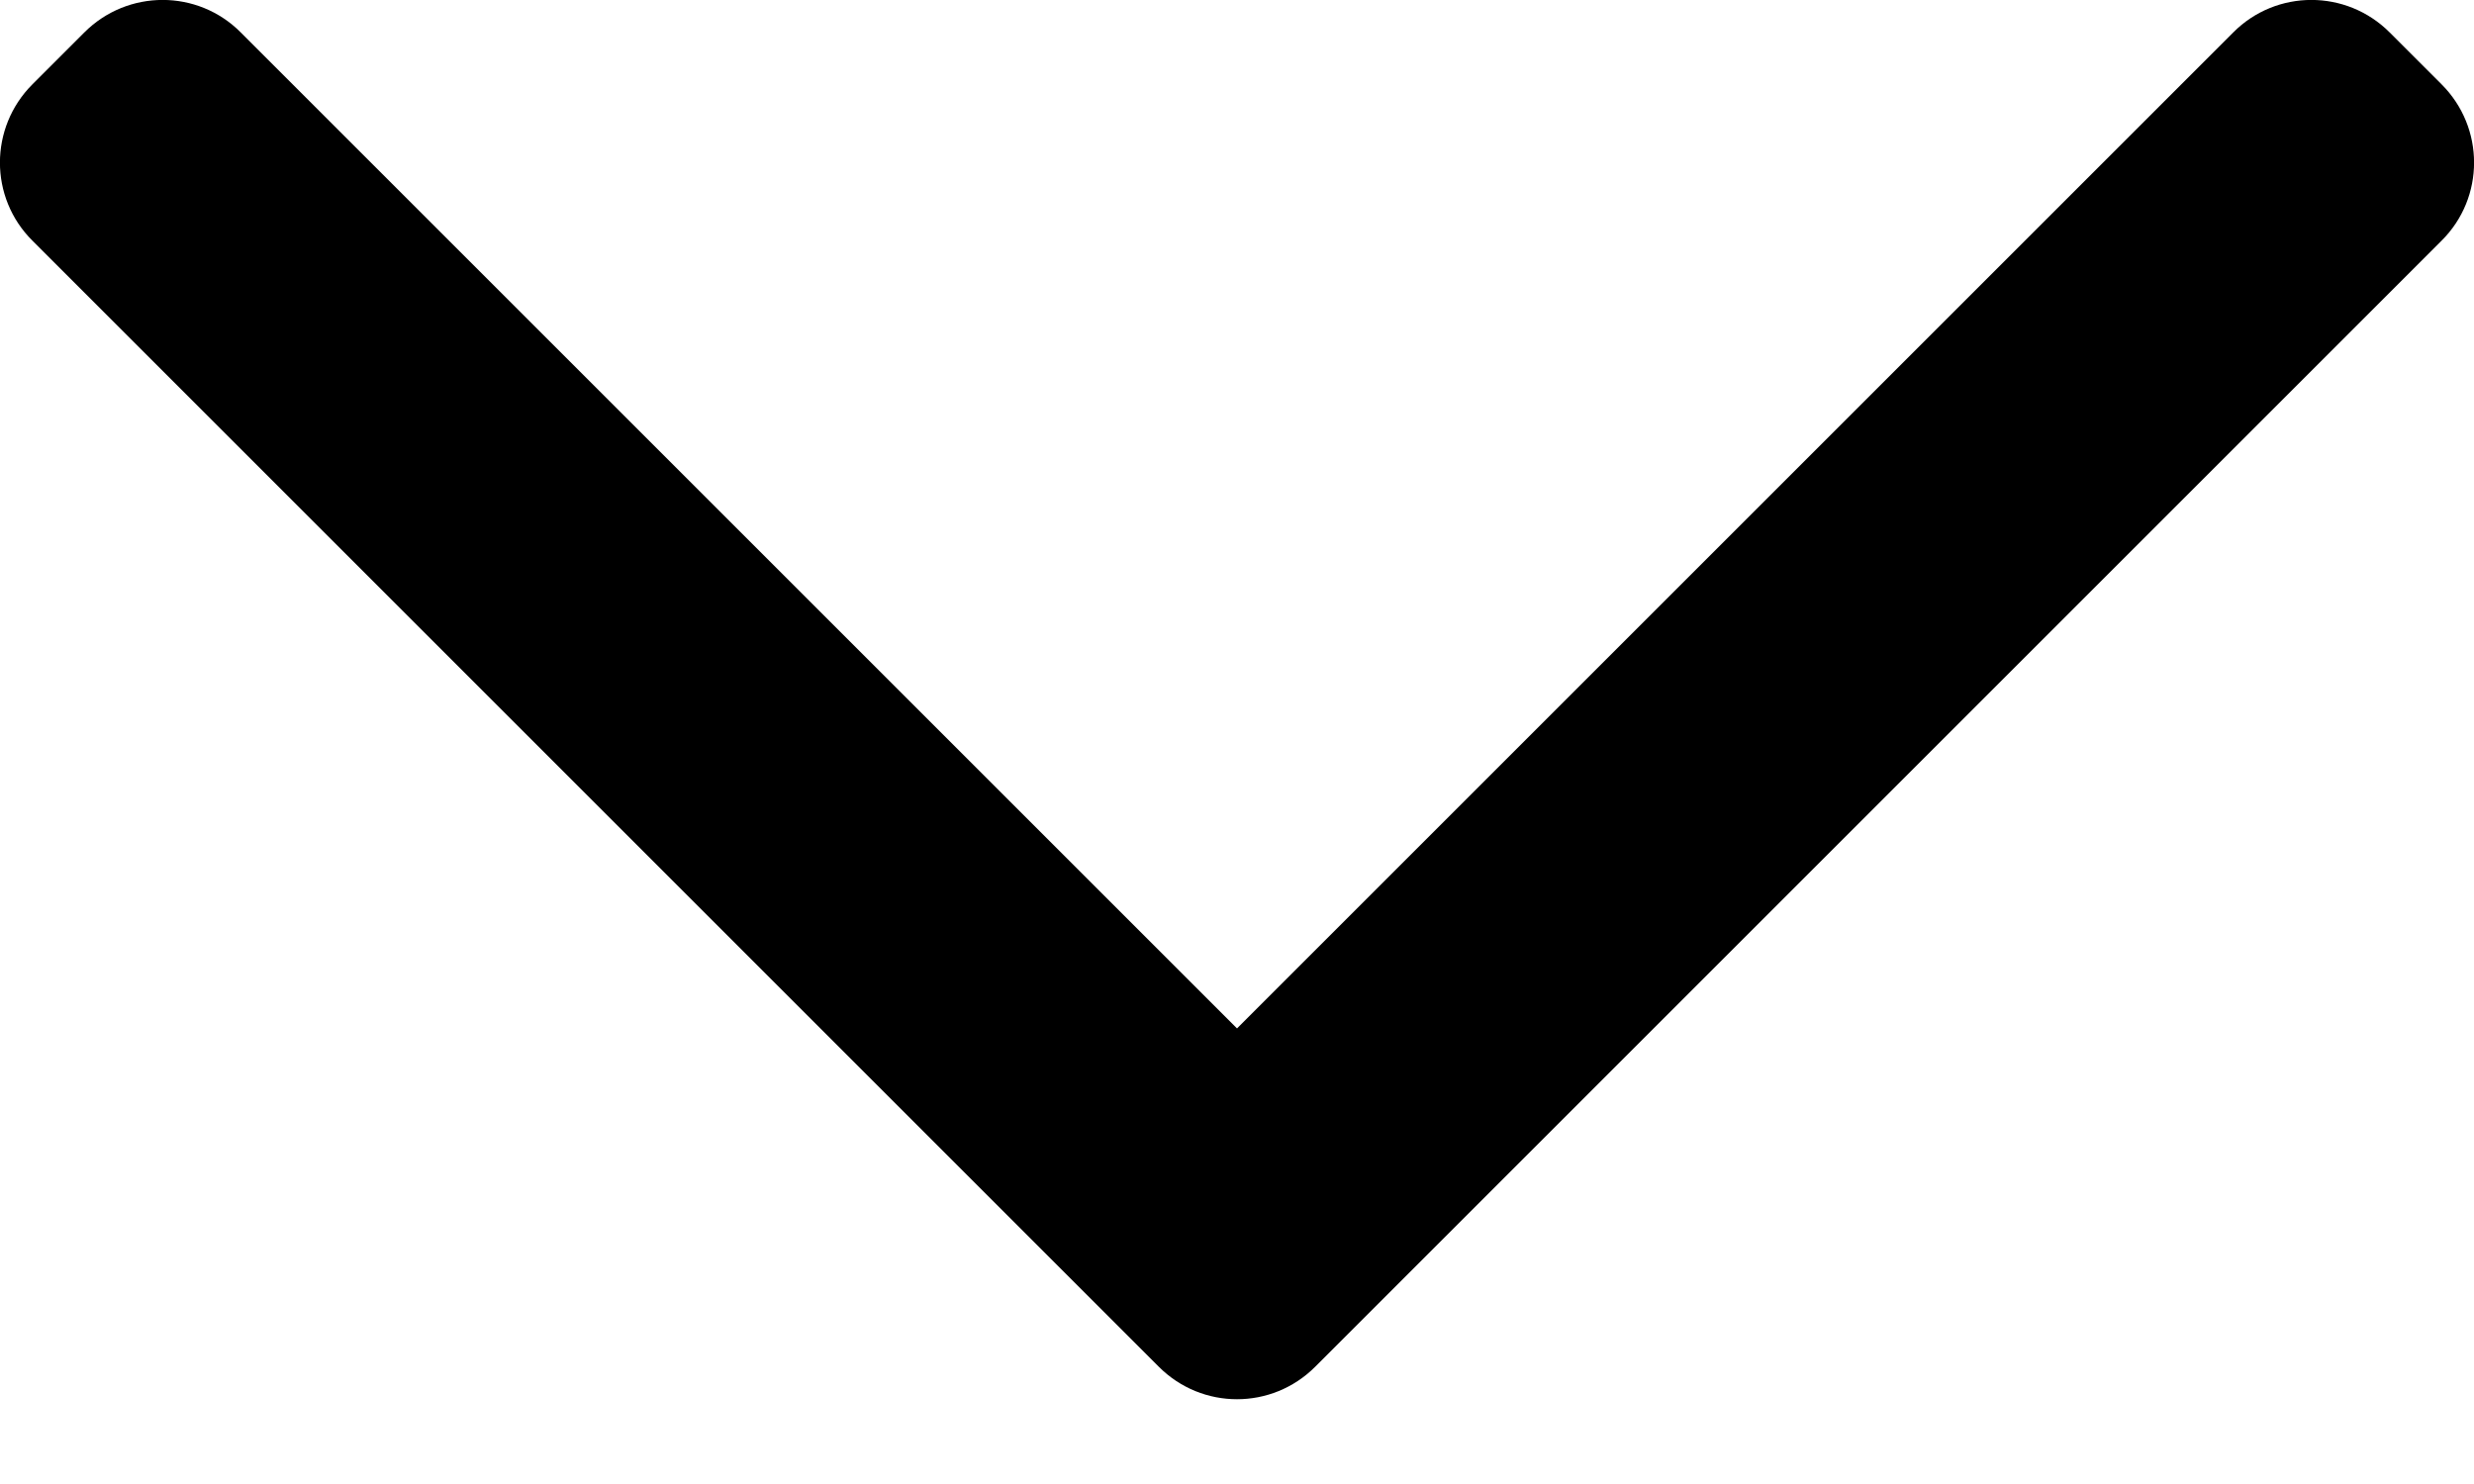 <?xml version="1.0" encoding="utf-8"?>
<svg xmlns="http://www.w3.org/2000/svg" fill="none" height="100%" overflow="visible" preserveAspectRatio="none" style="display: block;" viewBox="0 0 10 6" width="100%">
<path clip-rule="evenodd" d="M5.316 5.526C5.141 5.701 4.859 5.701 4.684 5.526L0.131 0.973C-0.044 0.799 -0.044 0.516 0.131 0.341L0.341 0.131C0.516 -0.044 0.799 -0.044 0.973 0.131L5 4.158L9.027 0.131C9.201 -0.044 9.484 -0.044 9.659 0.131L9.869 0.341C10.044 0.516 10.044 0.799 9.869 0.973L5.316 5.526Z" fill="black" fill-rule="evenodd" id="Vector"/>
</svg>
